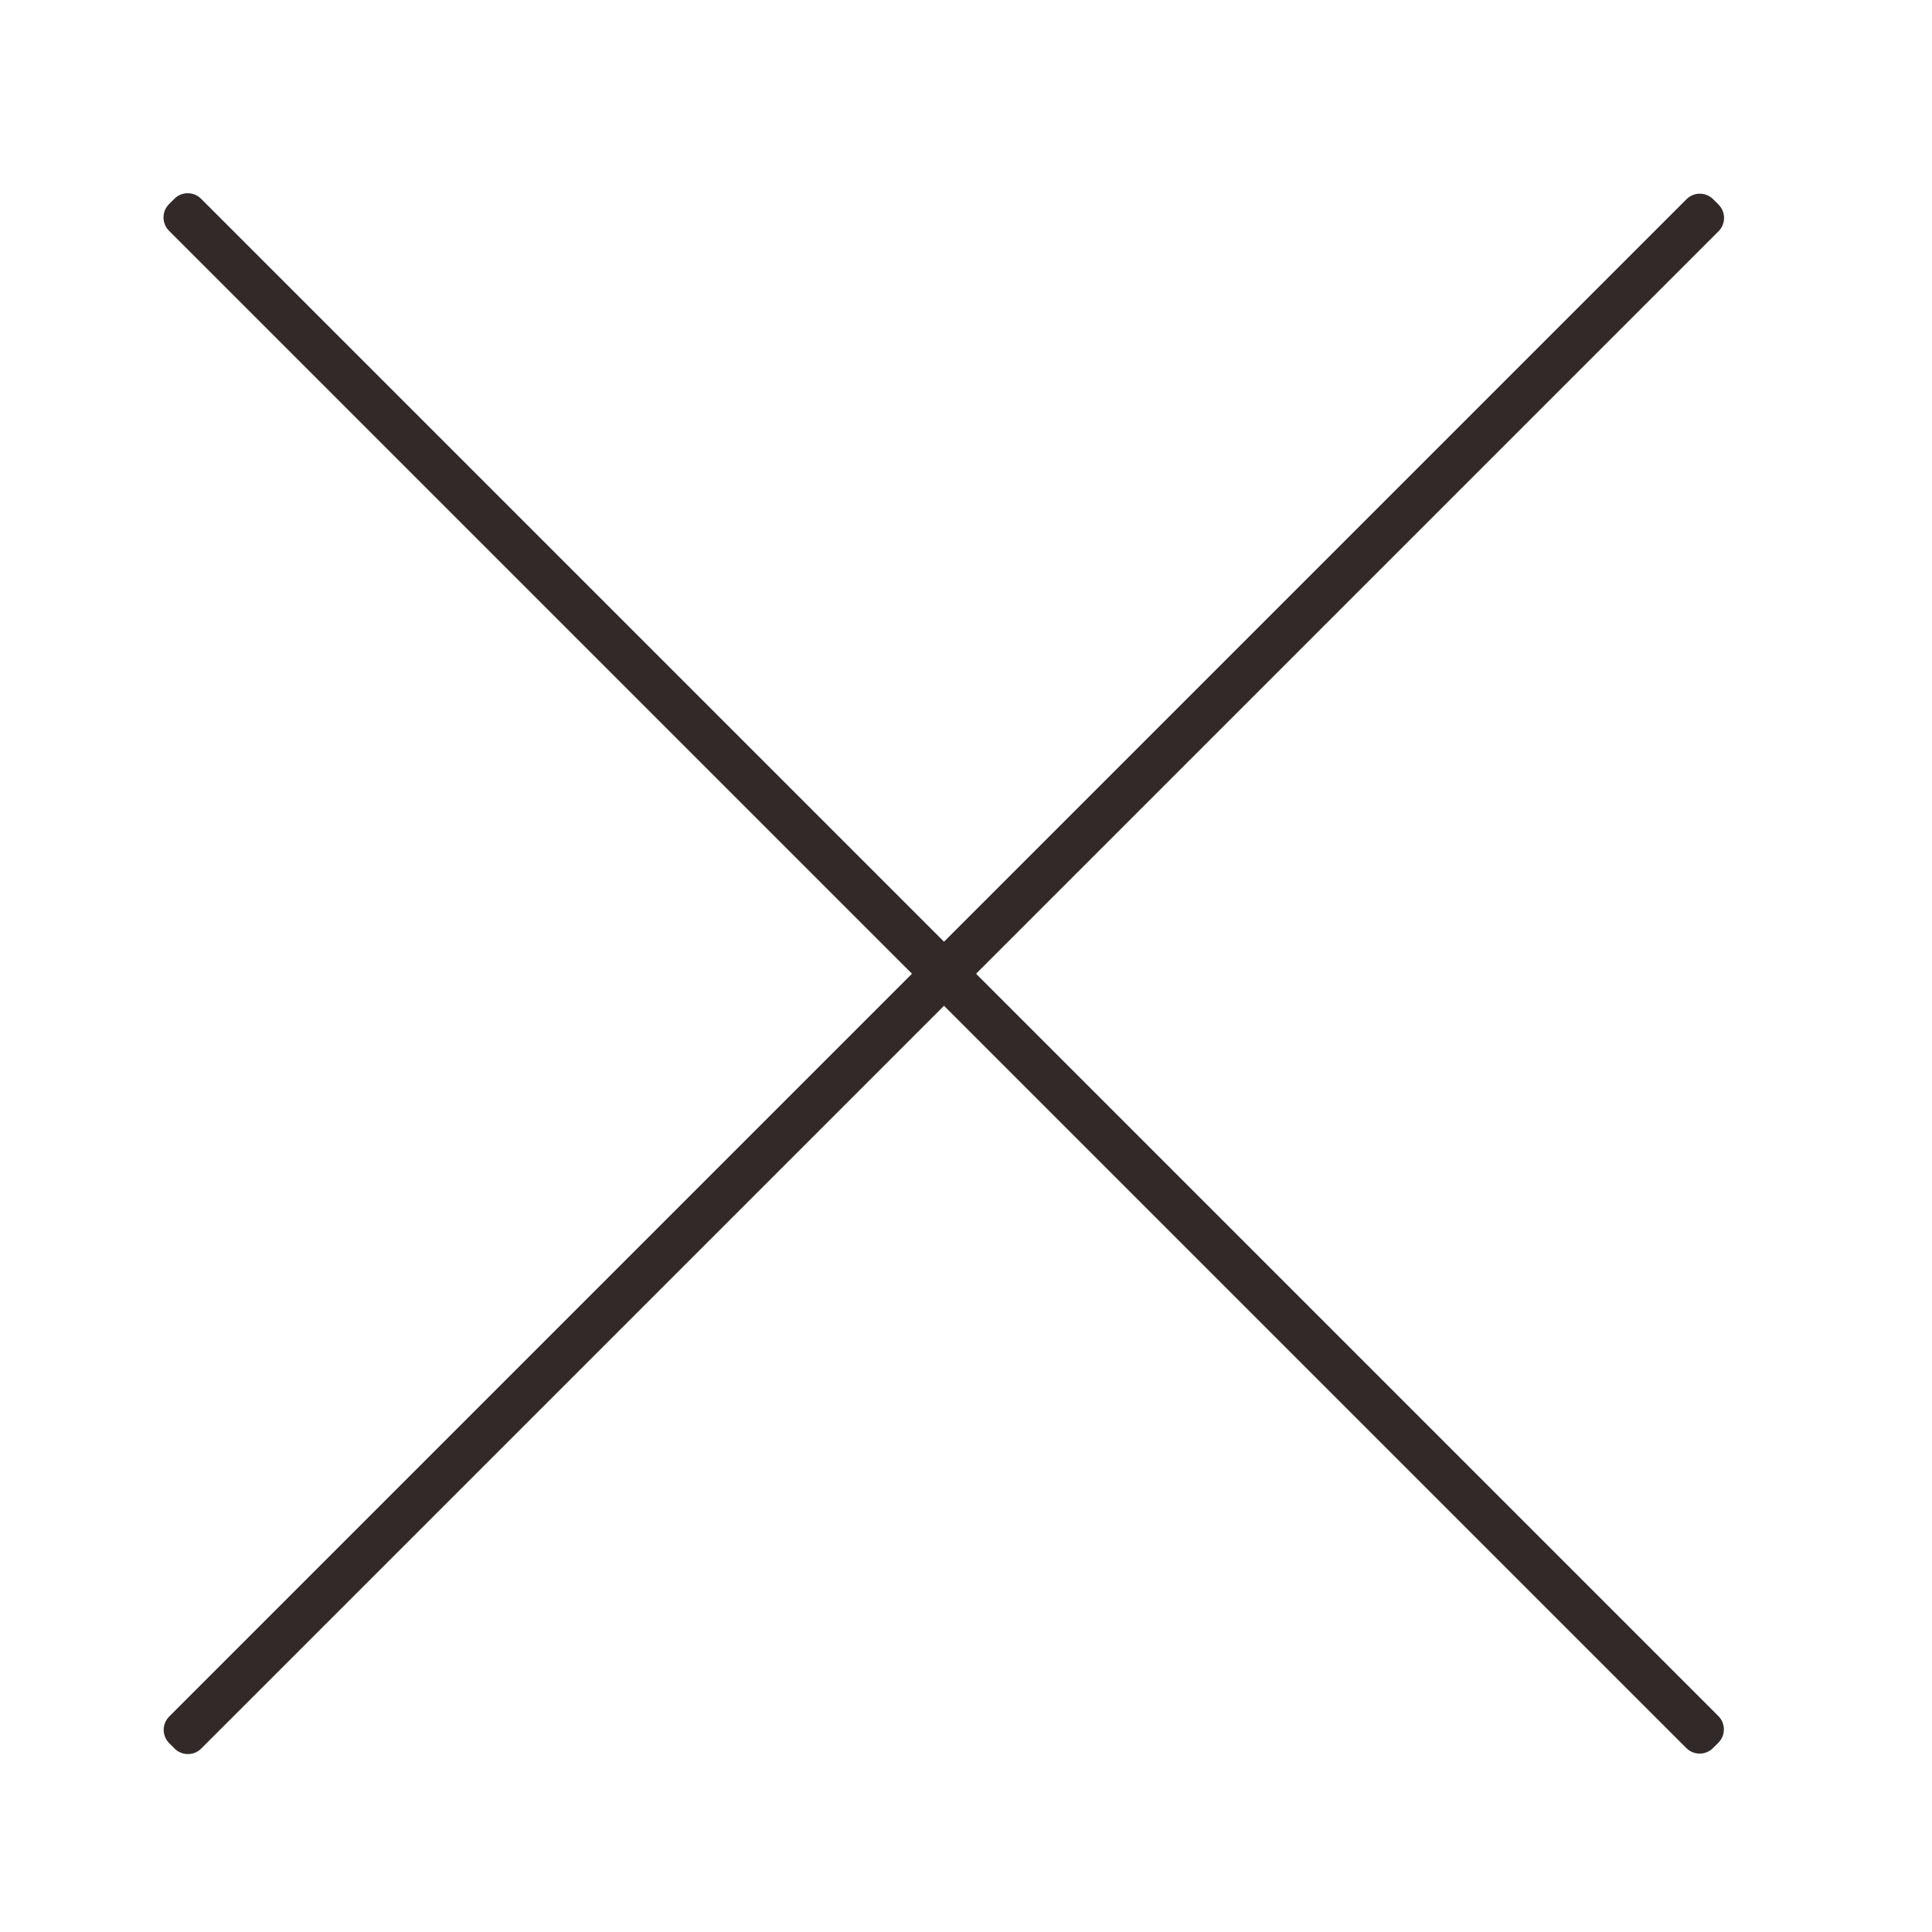 <?xml version="1.0" encoding="UTF-8" standalone="no"?>
<!DOCTYPE svg PUBLIC "-//W3C//DTD SVG 1.1//EN" "http://www.w3.org/Graphics/SVG/1.1/DTD/svg11.dtd">
<svg width="100%" height="100%" viewBox="0 0 250 250" version="1.1" xmlns="http://www.w3.org/2000/svg" xmlns:xlink="http://www.w3.org/1999/xlink" xml:space="preserve" xmlns:serif="http://www.serif.com/" style="fill-rule:evenodd;clip-rule:evenodd;stroke-linejoin:round;stroke-miterlimit:2;">
    <g transform="matrix(0.707,-0.707,0.963,0.963,-81.885,67.506)">
        <path d="M105.863,34.328C105.863,33.339 104.771,32.537 103.424,32.537C103.098,32.537 102.765,32.537 102.44,32.537C101.092,32.537 100,33.339 100,34.328C100,53.42 100,219.116 100,238.209C100,239.198 101.092,240 102.44,240C102.765,240 103.098,240 103.424,240C104.771,240 105.863,239.198 105.863,238.209C105.863,219.116 105.863,53.42 105.863,34.328Z" style="fill:rgb(50,41,41);" />
    </g>
    <g transform="matrix(-0.707,-0.707,0.963,-0.963,63.682,330.02)">
        <path d="M105.863,34.328C105.863,33.339 104.771,32.537 103.424,32.537C103.098,32.537 102.765,32.537 102.44,32.537C101.092,32.537 100,33.339 100,34.328C100,53.42 100,219.116 100,238.209C100,239.198 101.092,240 102.44,240C102.765,240 103.098,240 103.424,240C104.771,240 105.863,239.198 105.863,238.209C105.863,219.116 105.863,53.42 105.863,34.328Z" style="fill:rgb(50,41,41);" />
    </g>
</svg>